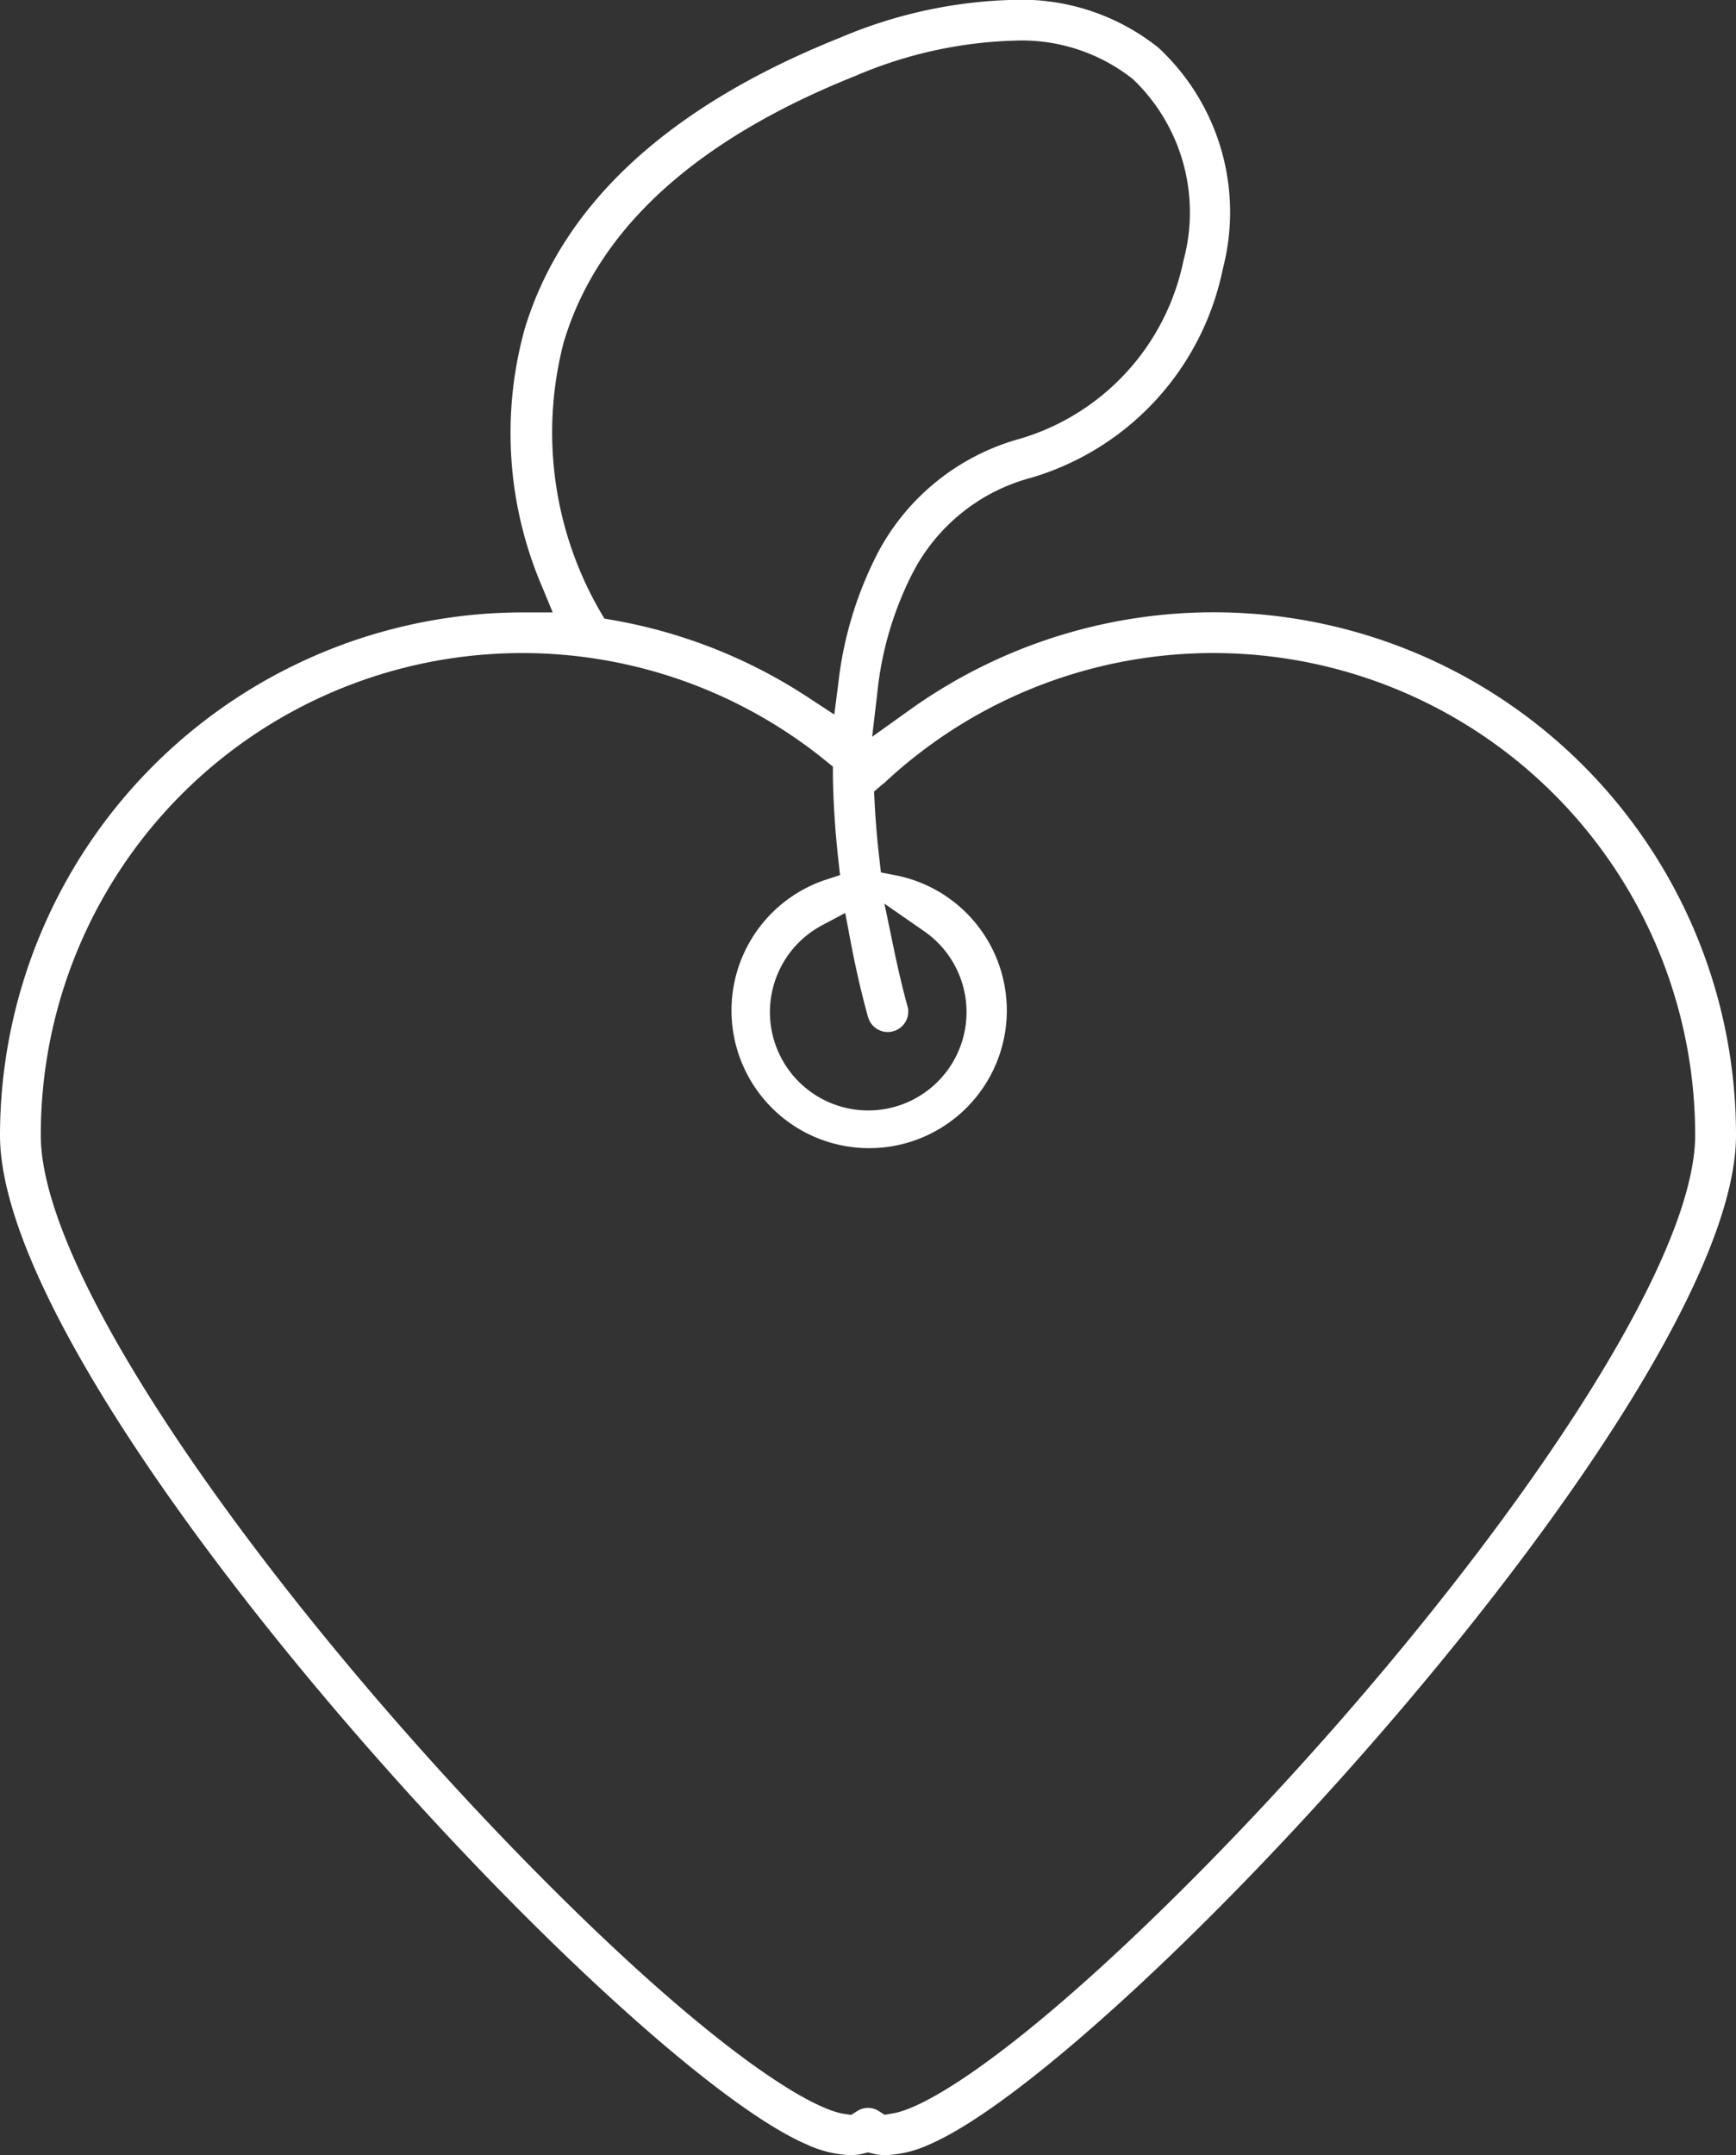 <svg xmlns:xlink="http://www.w3.org/1999/xlink" xmlns="http://www.w3.org/2000/svg" width="34.049" height="42.25" viewBox="0 0 34.049 42.25"><rect x="0" y="0" width="34.049" height="42.25" fill="#333333" stroke="none"/><defs><clipPath id="clip-path" transform="translate(-5.476 -1.375)"><rect width="45" height="45" fill="none"/></clipPath></defs><title>Asset 10</title><g id="Layer_2" data-name="Layer 2"><g id="Layer_1-2" data-name="Layer 1"><g clip-path="url(#clip-path)"><path d="M39.525,23.632a10.244,10.244,0,0,0-16.243-8.313l-.7.5.1-.851a6.627,6.627,0,0,1,.706-2.383,3.678,3.678,0,0,1,2.313-1.844,5.388,5.388,0,0,0,3.758-4.092,4.4,4.4,0,0,0-1.261-4.338,4.307,4.307,0,0,0-2.865-.938,9.257,9.257,0,0,0-3.378.74c-3.361,1.343-5.442,3.26-6.185,5.7a7.638,7.638,0,0,0,.333,5.052l.214.516h-.6A10.263,10.263,0,0,0,5.476,23.631c0,5.094,12.13,18.2,15.821,19.784a2.209,2.209,0,0,0,.855.21,1.039,1.039,0,0,0,.256-.03l.092-.023.094.023a.991.991,0,0,0,.257.03,2.224,2.224,0,0,0,.854-.209c3.69-1.588,15.82-14.691,15.82-19.784M23.272,21.094c0-.005-.121-.427-.258-1.085l-.191-.918.771.535a1.928,1.928,0,1,1-1.989-.114l.449-.239.094.5c.166.888.336,1.48.355,1.545a.4.4,0,0,0,.385.289A.382.382,0,0,0,23,21.591a.4.4,0,0,0,.273-.5M16.545,8.045c.668-2.193,2.591-3.938,5.716-5.185a8.508,8.508,0,0,1,3.1-.688,3.511,3.511,0,0,1,2.334.753,3.608,3.608,0,0,1,.993,3.558,4.606,4.606,0,0,1-3.194,3.49A4.5,4.5,0,0,0,22.7,12.2a7.352,7.352,0,0,0-.784,2.592l-.077.591-.5-.327A10.147,10.147,0,0,0,17.5,13.532l-.17-.03-.087-.148a7.006,7.006,0,0,1-.7-5.309m6.286,34.79-.117-.074A.4.4,0,0,0,22.5,42.7a.39.39,0,0,0-.213.063l-.117.074-.138-.02c-.647-.1-2.3-1.118-4.988-3.7C11.866,34.139,6.276,26.806,6.276,23.631a9.443,9.443,0,0,1,15.4-7.337l.136.11,0,.176c.008.525.043,1.08.107,1.651l.033.3-.289.094a2.7,2.7,0,1,0,1.36-.094l-.269-.052-.031-.271c-.043-.374-.076-.754-.094-1.132l-.01-.182.139-.12.032-.028.017-.009a9.45,9.45,0,0,1,15.917,6.892c0,3.174-5.589,10.508-10.768,15.481-2.69,2.585-4.341,3.607-4.986,3.7Z" transform="translate(-5.476 -1.375)" fill="#fff"/></g></g></g></svg>